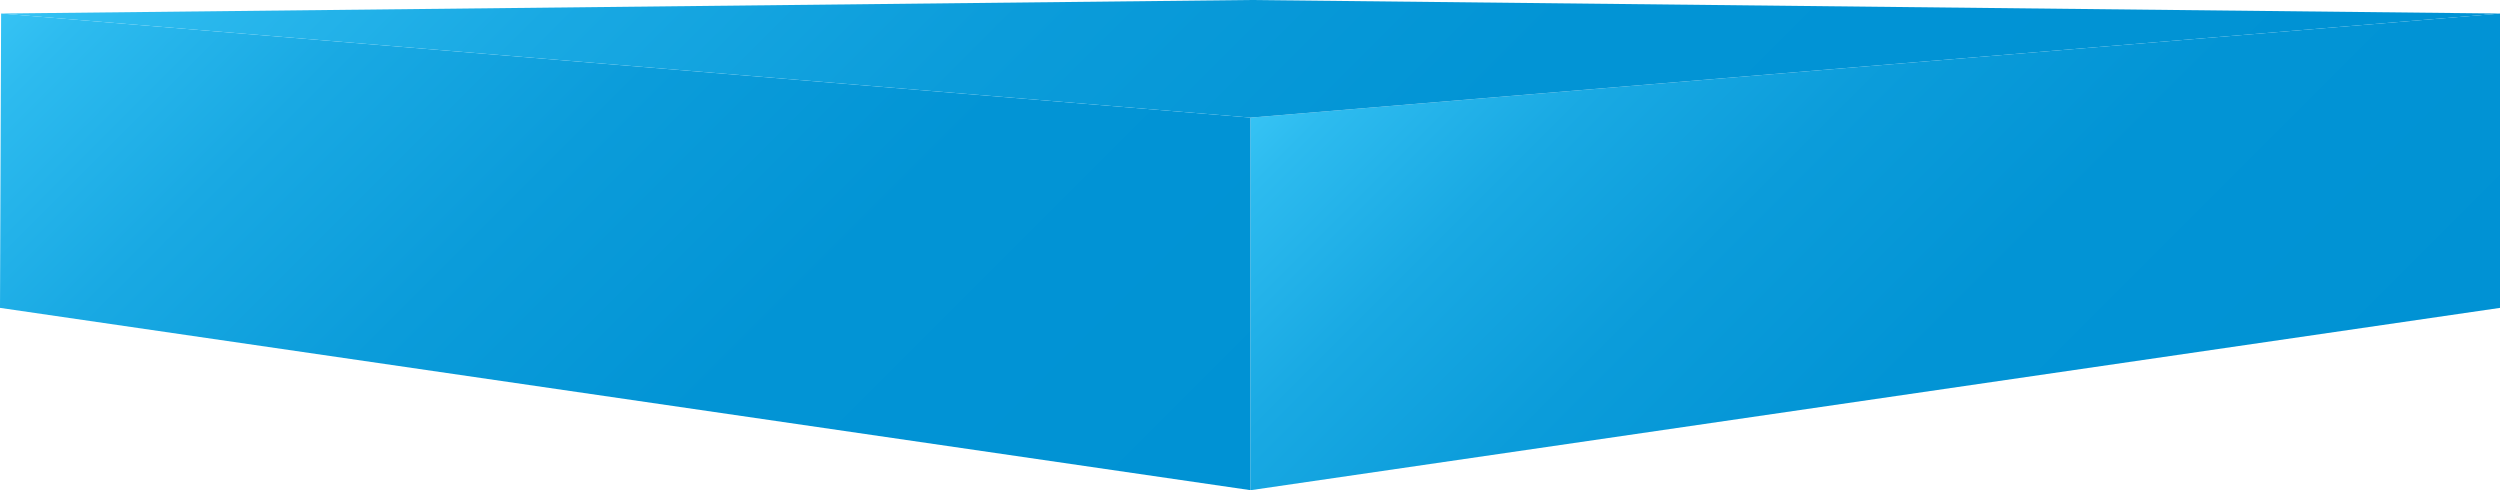 <svg xmlns="http://www.w3.org/2000/svg" xmlns:xlink="http://www.w3.org/1999/xlink" id="Layer_2" viewBox="0 0 201.3 39.47"><defs><style>      .cls-1 {        fill: url(#linear-gradient-3);      }      .cls-2 {        fill: url(#linear-gradient-2);      }      .cls-3 {        fill: url(#linear-gradient);      }    </style><linearGradient id="linear-gradient" x1="17.2" y1="-16.02" x2="86.69" y2="53.48" gradientUnits="userSpaceOnUse"><stop offset="0" stop-color="#36c3f4"></stop><stop offset=".05" stop-color="#2dbbef"></stop><stop offset=".22" stop-color="#19a9e3"></stop><stop offset=".41" stop-color="#0b9cda"></stop><stop offset=".63" stop-color="#0294d5"></stop><stop offset="1" stop-color="#0092d4"></stop></linearGradient><linearGradient id="linear-gradient-2" x1="120.44" y1="-10.27" x2="178.4" y2="47.69" xlink:href="#linear-gradient"></linearGradient><linearGradient id="linear-gradient-3" x1="50.39" y1="-49.21" x2="151" y2="51.39" xlink:href="#linear-gradient"></linearGradient></defs><g id="Layer_2-2" data-name="Layer_2"><polygon class="cls-3" points=".09 1.09 100.7 9.47 100.7 39.47 0 24.79 .09 1.09"></polygon><polygon class="cls-2" points="201.3 1.09 100.7 9.47 100.7 39.47 201.3 24.79 201.3 1.09"></polygon><polyline class="cls-1" points="100.65 0 .09 1.09 100.7 9.47 201.3 1.09"></polyline></g></svg>